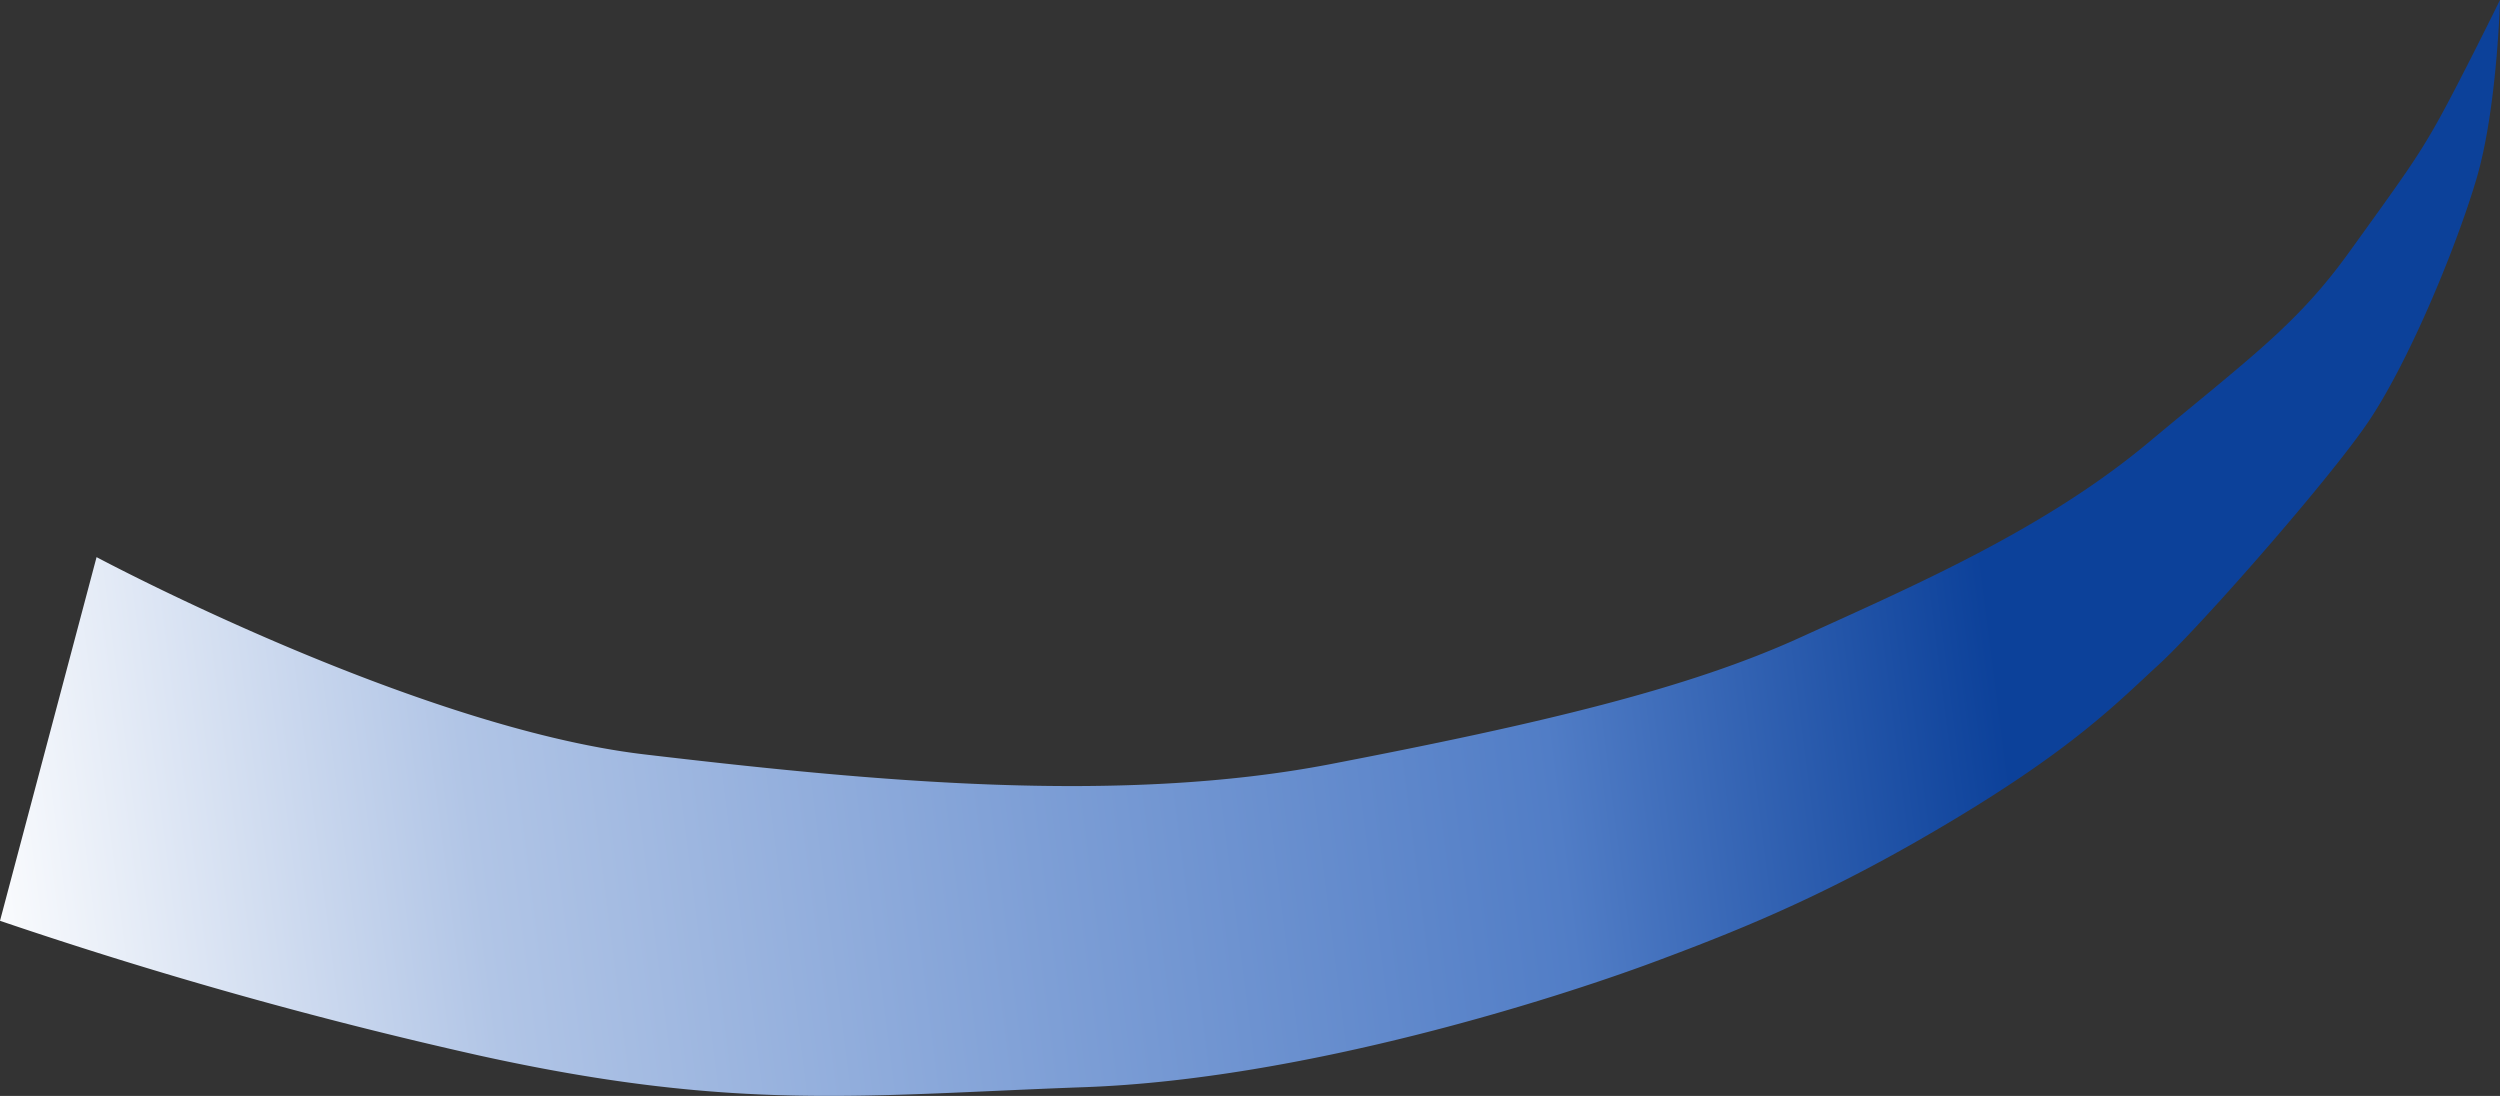 <svg xmlns="http://www.w3.org/2000/svg" xmlns:xlink="http://www.w3.org/1999/xlink" width="1146.025" height="502.375" viewBox="0 0 1146.025 502.375">
  <rect x="0" y="0" width="1146.025" height="502.375" fill="#333333" stroke="none"/>
  <defs>
    <linearGradient id="linear-gradient" x1="0.2" y1="0.331" x2="1.016" y2="0.285" gradientUnits="objectBoundingBox">
      <stop offset="0" stop-color="#0c419a"/>
      <stop offset="0.222" stop-color="#517dc6"/>
      <stop offset="0.478" stop-color="#7e9fd6"/>
      <stop offset="0.749" stop-color="#b1c5e6"/>
      <stop offset="1" stop-color="#fff"/>
    </linearGradient>
    <clipPath id="clip-path">
      <rect id="長方形_64" data-name="長方形 64" width="1146.025" height="502.375" fill="url(#linear-gradient)"/>
    </clipPath>
  </defs>
  <g id="グループ_7" data-name="グループ 7" transform="translate(1146.025 502.375) rotate(-180)">
    <g id="グループ_4" data-name="グループ 4" clip-path="url(#clip-path)">
      <path id="パス_5" data-name="パス 5" d="M0,502.375s1.263-50.1,10.929-82.47,31.3-84.244,49.709-111.291,77.325-94,95.736-110.847,37.742-37.244,92.973-70.5,94.815-49.66,139-66.065S548.06,7.639,648.858,4.007s159.713-11.528,278,14.632A2127.235,2127.235,0,0,1,1146.025,80.27L1101.76,246.983s-145.9-78.036-251.306-90.451S632.748,133.476,536.093,152.1s-163.855,34.585-215.4,58.084S209.3,259.4,161.436,299.3s-68.58,54.537-92.514,87.791-30.838,42.565-40.5,59.857S0,502.375,0,502.375" fill="url(#linear-gradient)"/>
    </g>
  </g>
</svg>

